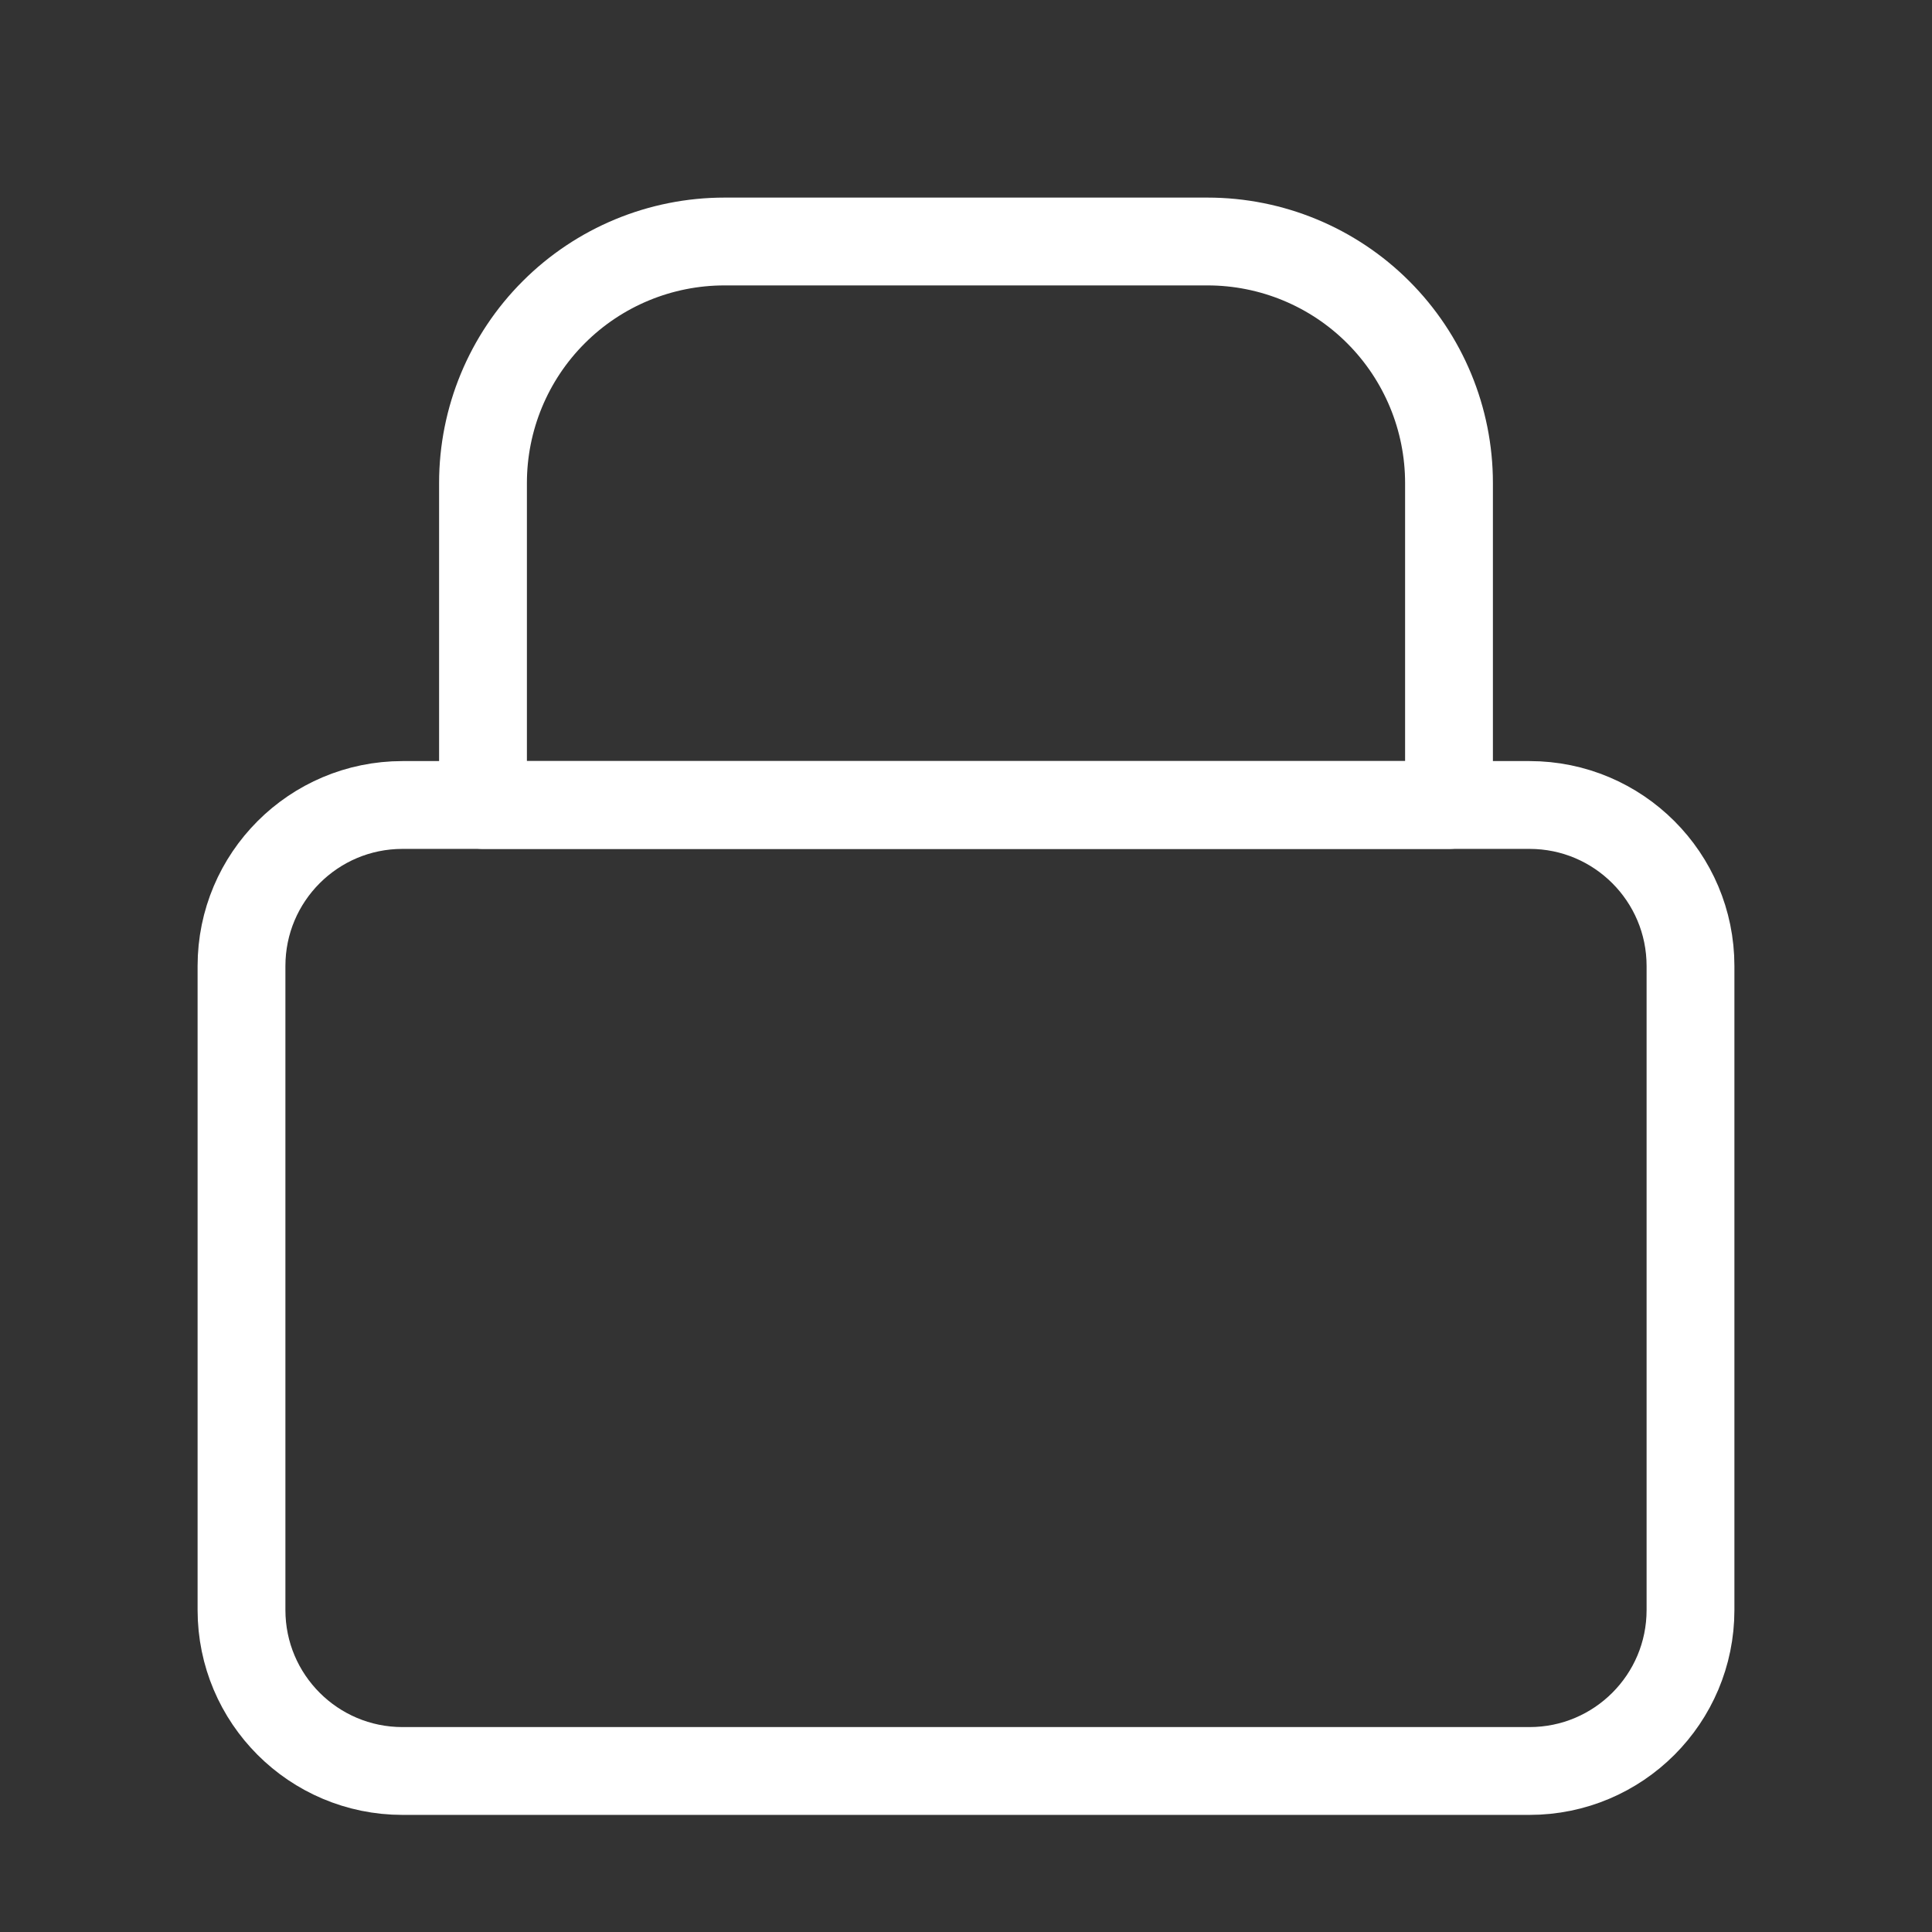 <svg width="44" height="44" viewBox="0 0 44 44" fill="none" xmlns="http://www.w3.org/2000/svg">
<rect x="0" y="0" width="44" height="44" fill="#333333" stroke="none"/>
<path d="M34.833 18.333H9.167C7.142 18.333 5.5 19.975 5.5 22V36.667C5.5 38.692 7.142 40.333 9.167 40.333H34.833C36.858 40.333 38.5 38.692 38.5 36.667V22C38.5 19.975 36.858 18.333 34.833 18.333Z" stroke="white" stroke-width="2" stroke-linecap="round" stroke-linejoin="round"/>
<path d="M11 11C11 9.541 11.579 8.142 12.611 7.111C13.642 6.079 15.041 5.5 16.5 5.5H27.5C28.959 5.5 30.358 6.079 31.389 7.111C32.42 8.142 33 9.541 33 11V18.333H11V11Z" stroke="white" stroke-width="2" stroke-linecap="round" stroke-linejoin="round"/>
</svg>
